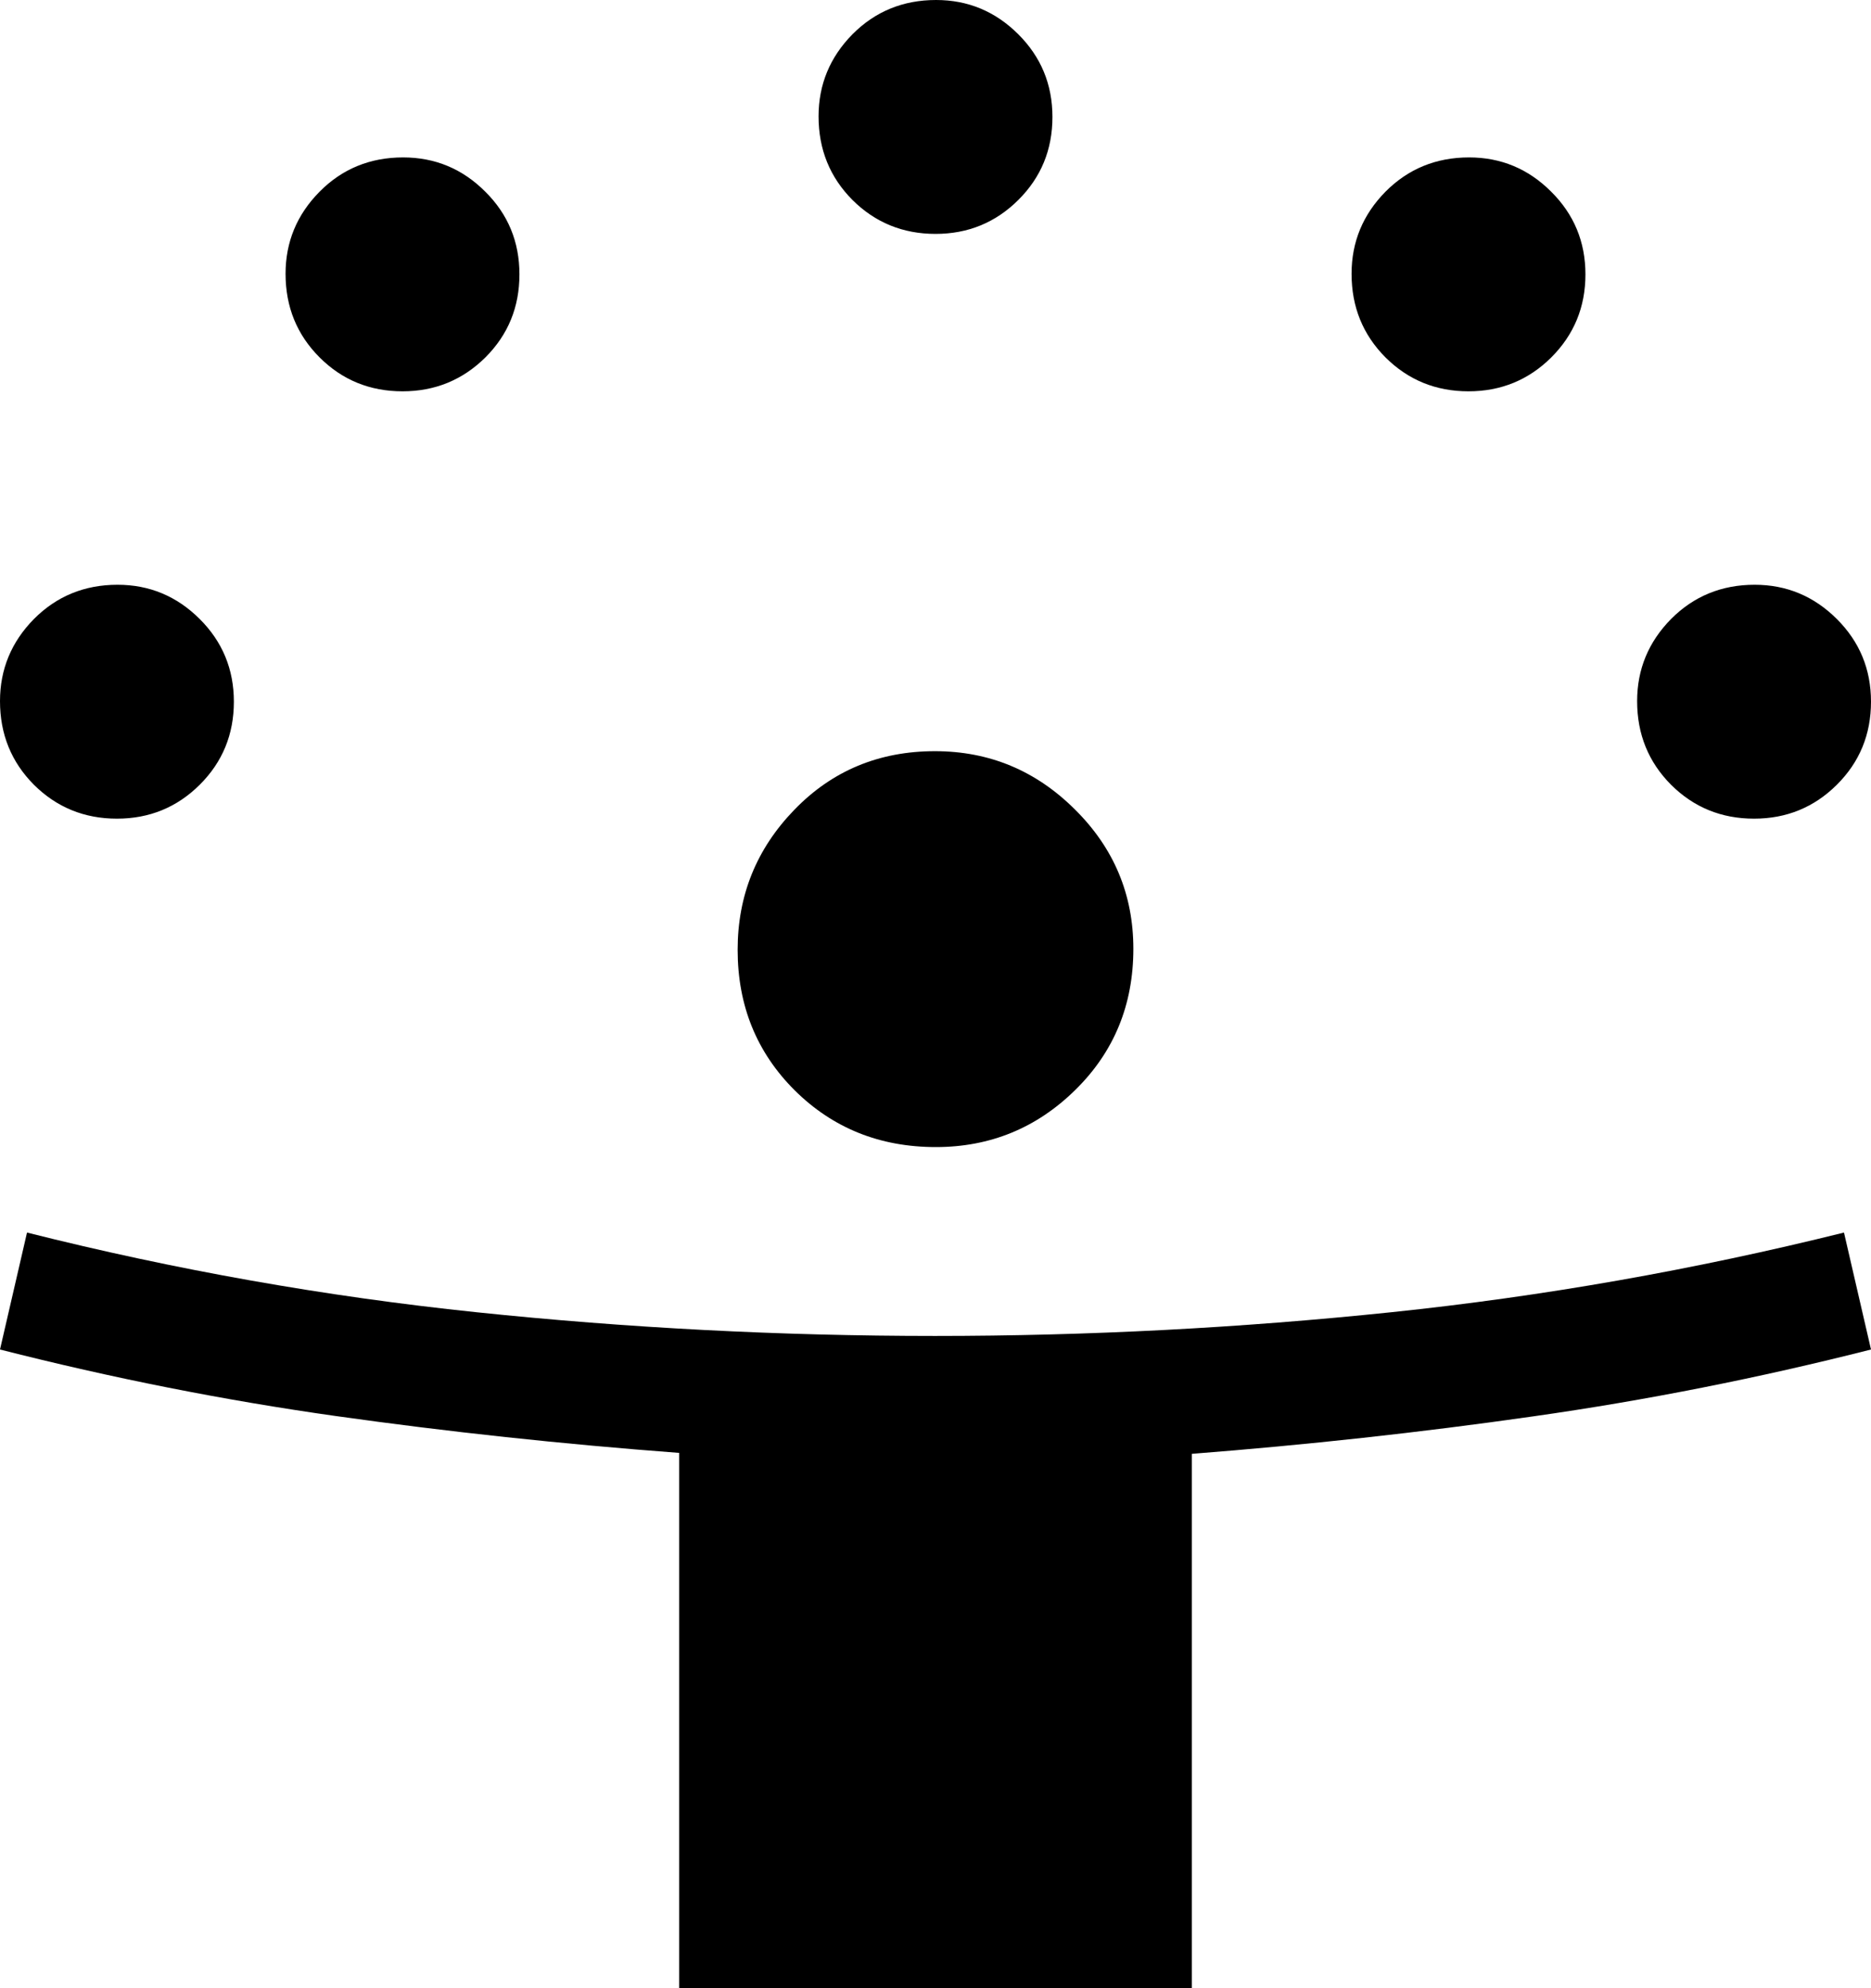 <svg width="16" height="17" viewBox="0 0 16 17" fill="none" xmlns="http://www.w3.org/2000/svg">
<path d="M5.808 17V12.423C4.81 12.348 3.832 12.243 2.873 12.108C1.915 11.973 0.958 11.783 0 11.539L0.231 10.539C1.499 10.858 2.779 11.085 4.072 11.22C5.365 11.355 6.673 11.423 7.996 11.423C9.304 11.423 10.605 11.355 11.9 11.22C13.195 11.085 14.485 10.858 15.769 10.539L16 11.539C15.039 11.783 14.075 11.974 13.109 12.111C12.143 12.249 11.17 12.355 10.192 12.431V17H5.808ZM8.003 9.808C7.524 9.808 7.122 9.646 6.796 9.323C6.471 8.999 6.308 8.599 6.308 8.121C6.308 7.657 6.469 7.258 6.793 6.924C7.116 6.59 7.517 6.423 7.995 6.423C8.459 6.423 8.857 6.588 9.191 6.92C9.525 7.25 9.692 7.648 9.692 8.113C9.692 8.591 9.527 8.994 9.196 9.319C8.865 9.645 8.467 9.808 8.003 9.808ZM1 7C0.721 7 0.484 6.903 0.29 6.71C0.097 6.516 0 6.278 0 5.995C0 5.723 0.097 5.489 0.29 5.293C0.484 5.098 0.722 5 1.005 5C1.277 5 1.511 5.097 1.707 5.292C1.902 5.486 2 5.722 2 6C2 6.279 1.903 6.516 1.708 6.71C1.514 6.903 1.278 7 1 7ZM15 7C14.72 7 14.484 6.903 14.29 6.71C14.097 6.516 14 6.278 14 5.995C14 5.723 14.097 5.489 14.29 5.293C14.484 5.098 14.722 5 15.005 5C15.277 5 15.511 5.097 15.707 5.292C15.902 5.486 16 5.722 16 6C16 6.279 15.903 6.516 15.708 6.71C15.514 6.903 15.278 7 15 7ZM3.442 3.346C3.163 3.346 2.926 3.249 2.733 3.056C2.539 2.862 2.442 2.624 2.442 2.341C2.442 2.069 2.539 1.835 2.733 1.639C2.926 1.444 3.164 1.346 3.447 1.346C3.72 1.346 3.954 1.443 4.149 1.638C4.345 1.832 4.442 2.068 4.442 2.346C4.442 2.626 4.345 2.862 4.151 3.056C3.956 3.249 3.72 3.346 3.442 3.346ZM12.558 3.346C12.278 3.346 12.042 3.249 11.848 3.056C11.655 2.862 11.558 2.624 11.558 2.341C11.558 2.069 11.655 1.835 11.848 1.639C12.042 1.444 12.28 1.346 12.563 1.346C12.835 1.346 13.069 1.443 13.264 1.638C13.46 1.832 13.558 2.068 13.558 2.346C13.558 2.626 13.46 2.862 13.266 3.056C13.072 3.249 12.835 3.346 12.558 3.346ZM8 2C7.721 2 7.484 1.903 7.29 1.71C7.097 1.516 7 1.278 7 0.995C7 0.723 7.097 0.489 7.29 0.293C7.484 0.098 7.722 0 8.005 0C8.277 0 8.511 0.097 8.707 0.292C8.902 0.486 9 0.722 9 1C9 1.28 8.903 1.516 8.708 1.71C8.514 1.903 8.278 2 8 2Z" fill="black"/>
</svg>

